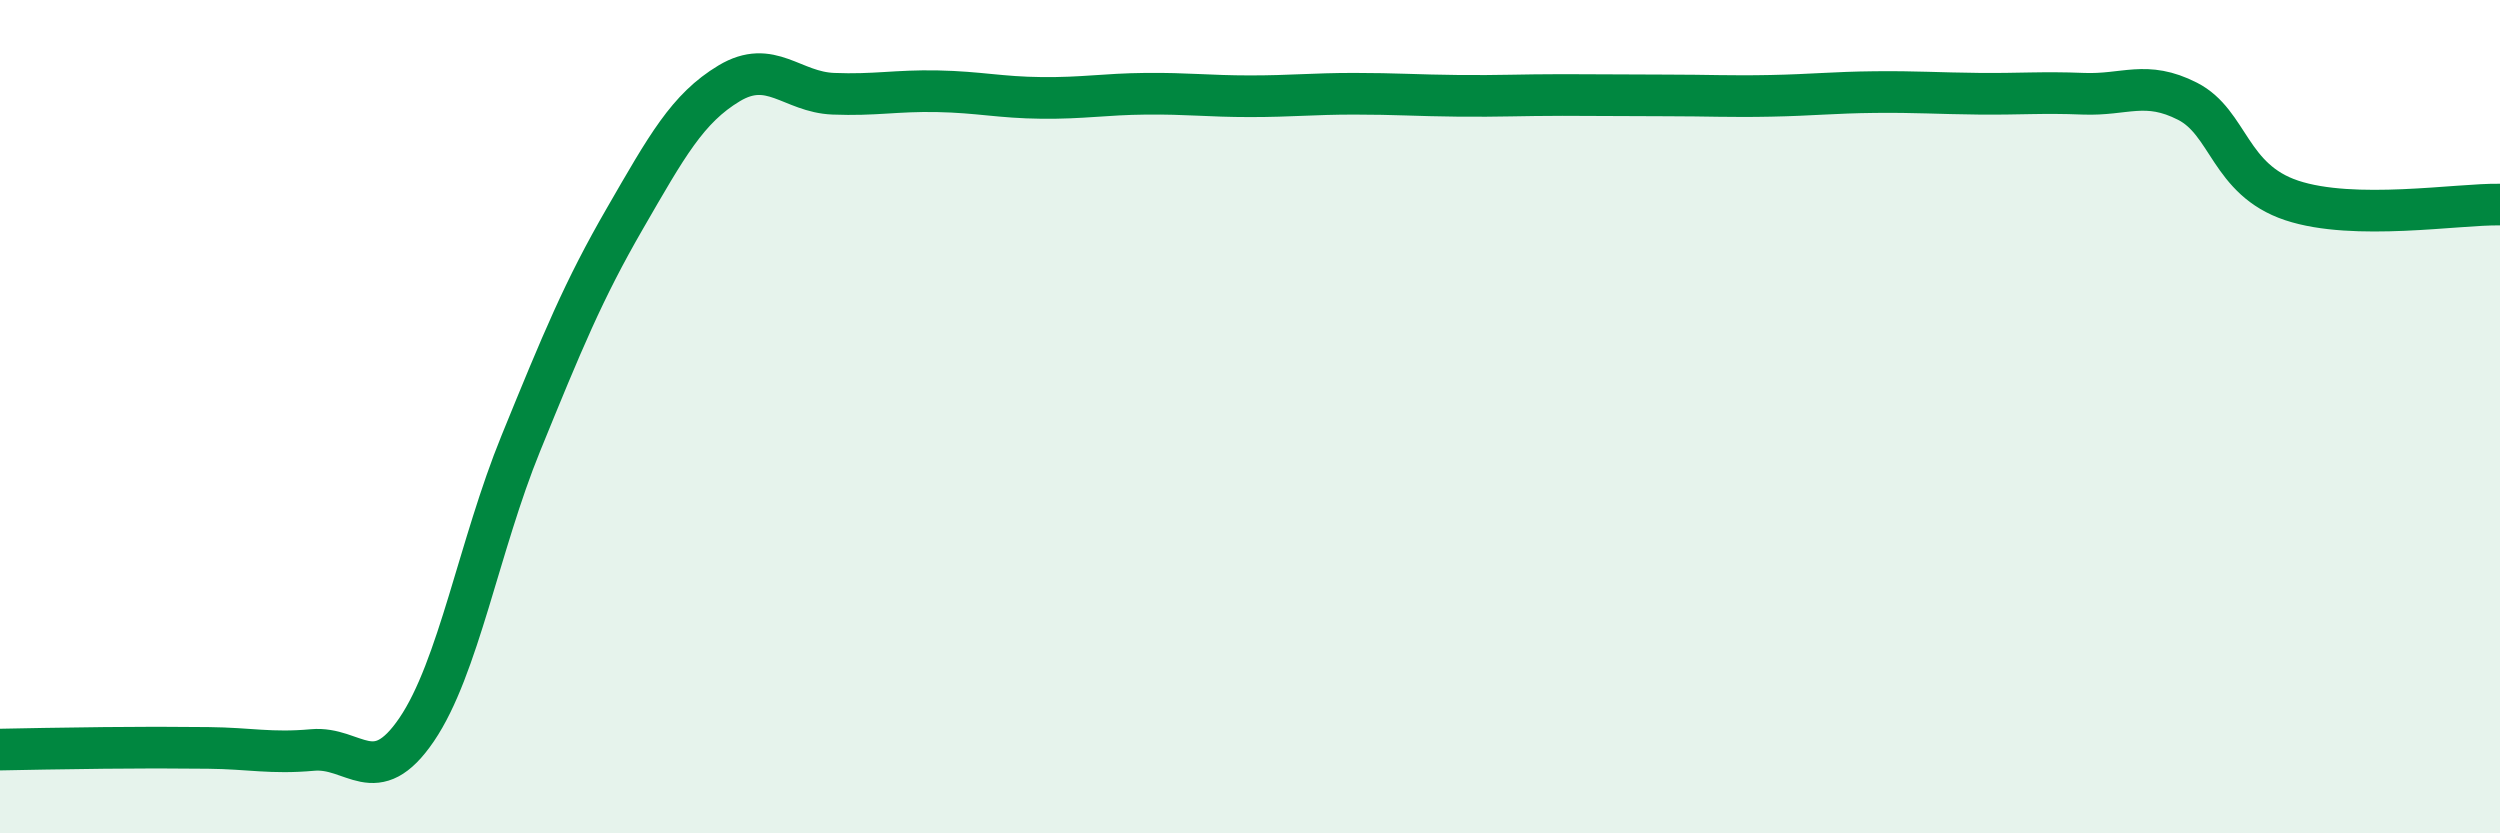 
    <svg width="60" height="20" viewBox="0 0 60 20" xmlns="http://www.w3.org/2000/svg">
      <path
        d="M 0,17.99 C 0.5,17.98 1.5,17.96 2.5,17.95 C 3.5,17.94 4,17.94 5,17.95 C 6,17.96 6.5,18.09 7.5,18 C 8.5,17.91 9,18.98 10,17.51 C 11,16.04 11.5,13.09 12.5,10.64 C 13.5,8.19 14,6.97 15,5.24 C 16,3.51 16.5,2.6 17.5,2 C 18.5,1.4 19,2.21 20,2.25 C 21,2.29 21.5,2.17 22.5,2.19 C 23.5,2.21 24,2.34 25,2.35 C 26,2.36 26.5,2.26 27.5,2.25 C 28.5,2.24 29,2.31 30,2.31 C 31,2.31 31.5,2.25 32.5,2.25 C 33.5,2.25 34,2.29 35,2.3 C 36,2.31 36.5,2.28 37.5,2.28 C 38.5,2.28 39,2.29 40,2.29 C 41,2.29 41.5,2.32 42.5,2.3 C 43.5,2.28 44,2.22 45,2.21 C 46,2.2 46.5,2.24 47.5,2.25 C 48.5,2.26 49,2.21 50,2.25 C 51,2.29 51.5,1.92 52.5,2.43 C 53.5,2.94 53.5,4.31 55,4.81 C 56.5,5.31 59,4.89 60,4.91L60 20L0 20Z"
        fill="#008740"
        opacity="0.1"
        stroke-linecap="round"
        stroke-linejoin="round"
      />
      <path
        d="M 0,17.99 C 0.5,17.98 1.5,17.96 2.5,17.95 C 3.5,17.94 4,17.94 5,17.95 C 6,17.96 6.5,18.09 7.5,18 C 8.5,17.91 9,18.98 10,17.51 C 11,16.04 11.5,13.09 12.5,10.64 C 13.5,8.19 14,6.97 15,5.24 C 16,3.51 16.5,2.6 17.5,2 C 18.5,1.4 19,2.21 20,2.25 C 21,2.29 21.5,2.17 22.5,2.19 C 23.5,2.21 24,2.34 25,2.35 C 26,2.36 26.5,2.26 27.5,2.25 C 28.5,2.24 29,2.31 30,2.31 C 31,2.31 31.5,2.25 32.5,2.25 C 33.5,2.25 34,2.29 35,2.3 C 36,2.31 36.5,2.28 37.5,2.28 C 38.5,2.28 39,2.29 40,2.29 C 41,2.29 41.5,2.32 42.5,2.3 C 43.5,2.28 44,2.22 45,2.21 C 46,2.2 46.5,2.24 47.5,2.25 C 48.5,2.26 49,2.21 50,2.25 C 51,2.29 51.5,1.92 52.5,2.43 C 53.5,2.94 53.5,4.31 55,4.81 C 56.5,5.31 59,4.89 60,4.91"
        stroke="#008740"
        stroke-width="1"
        fill="none"
        stroke-linecap="round"
        stroke-linejoin="round"
      />
    </svg>
  